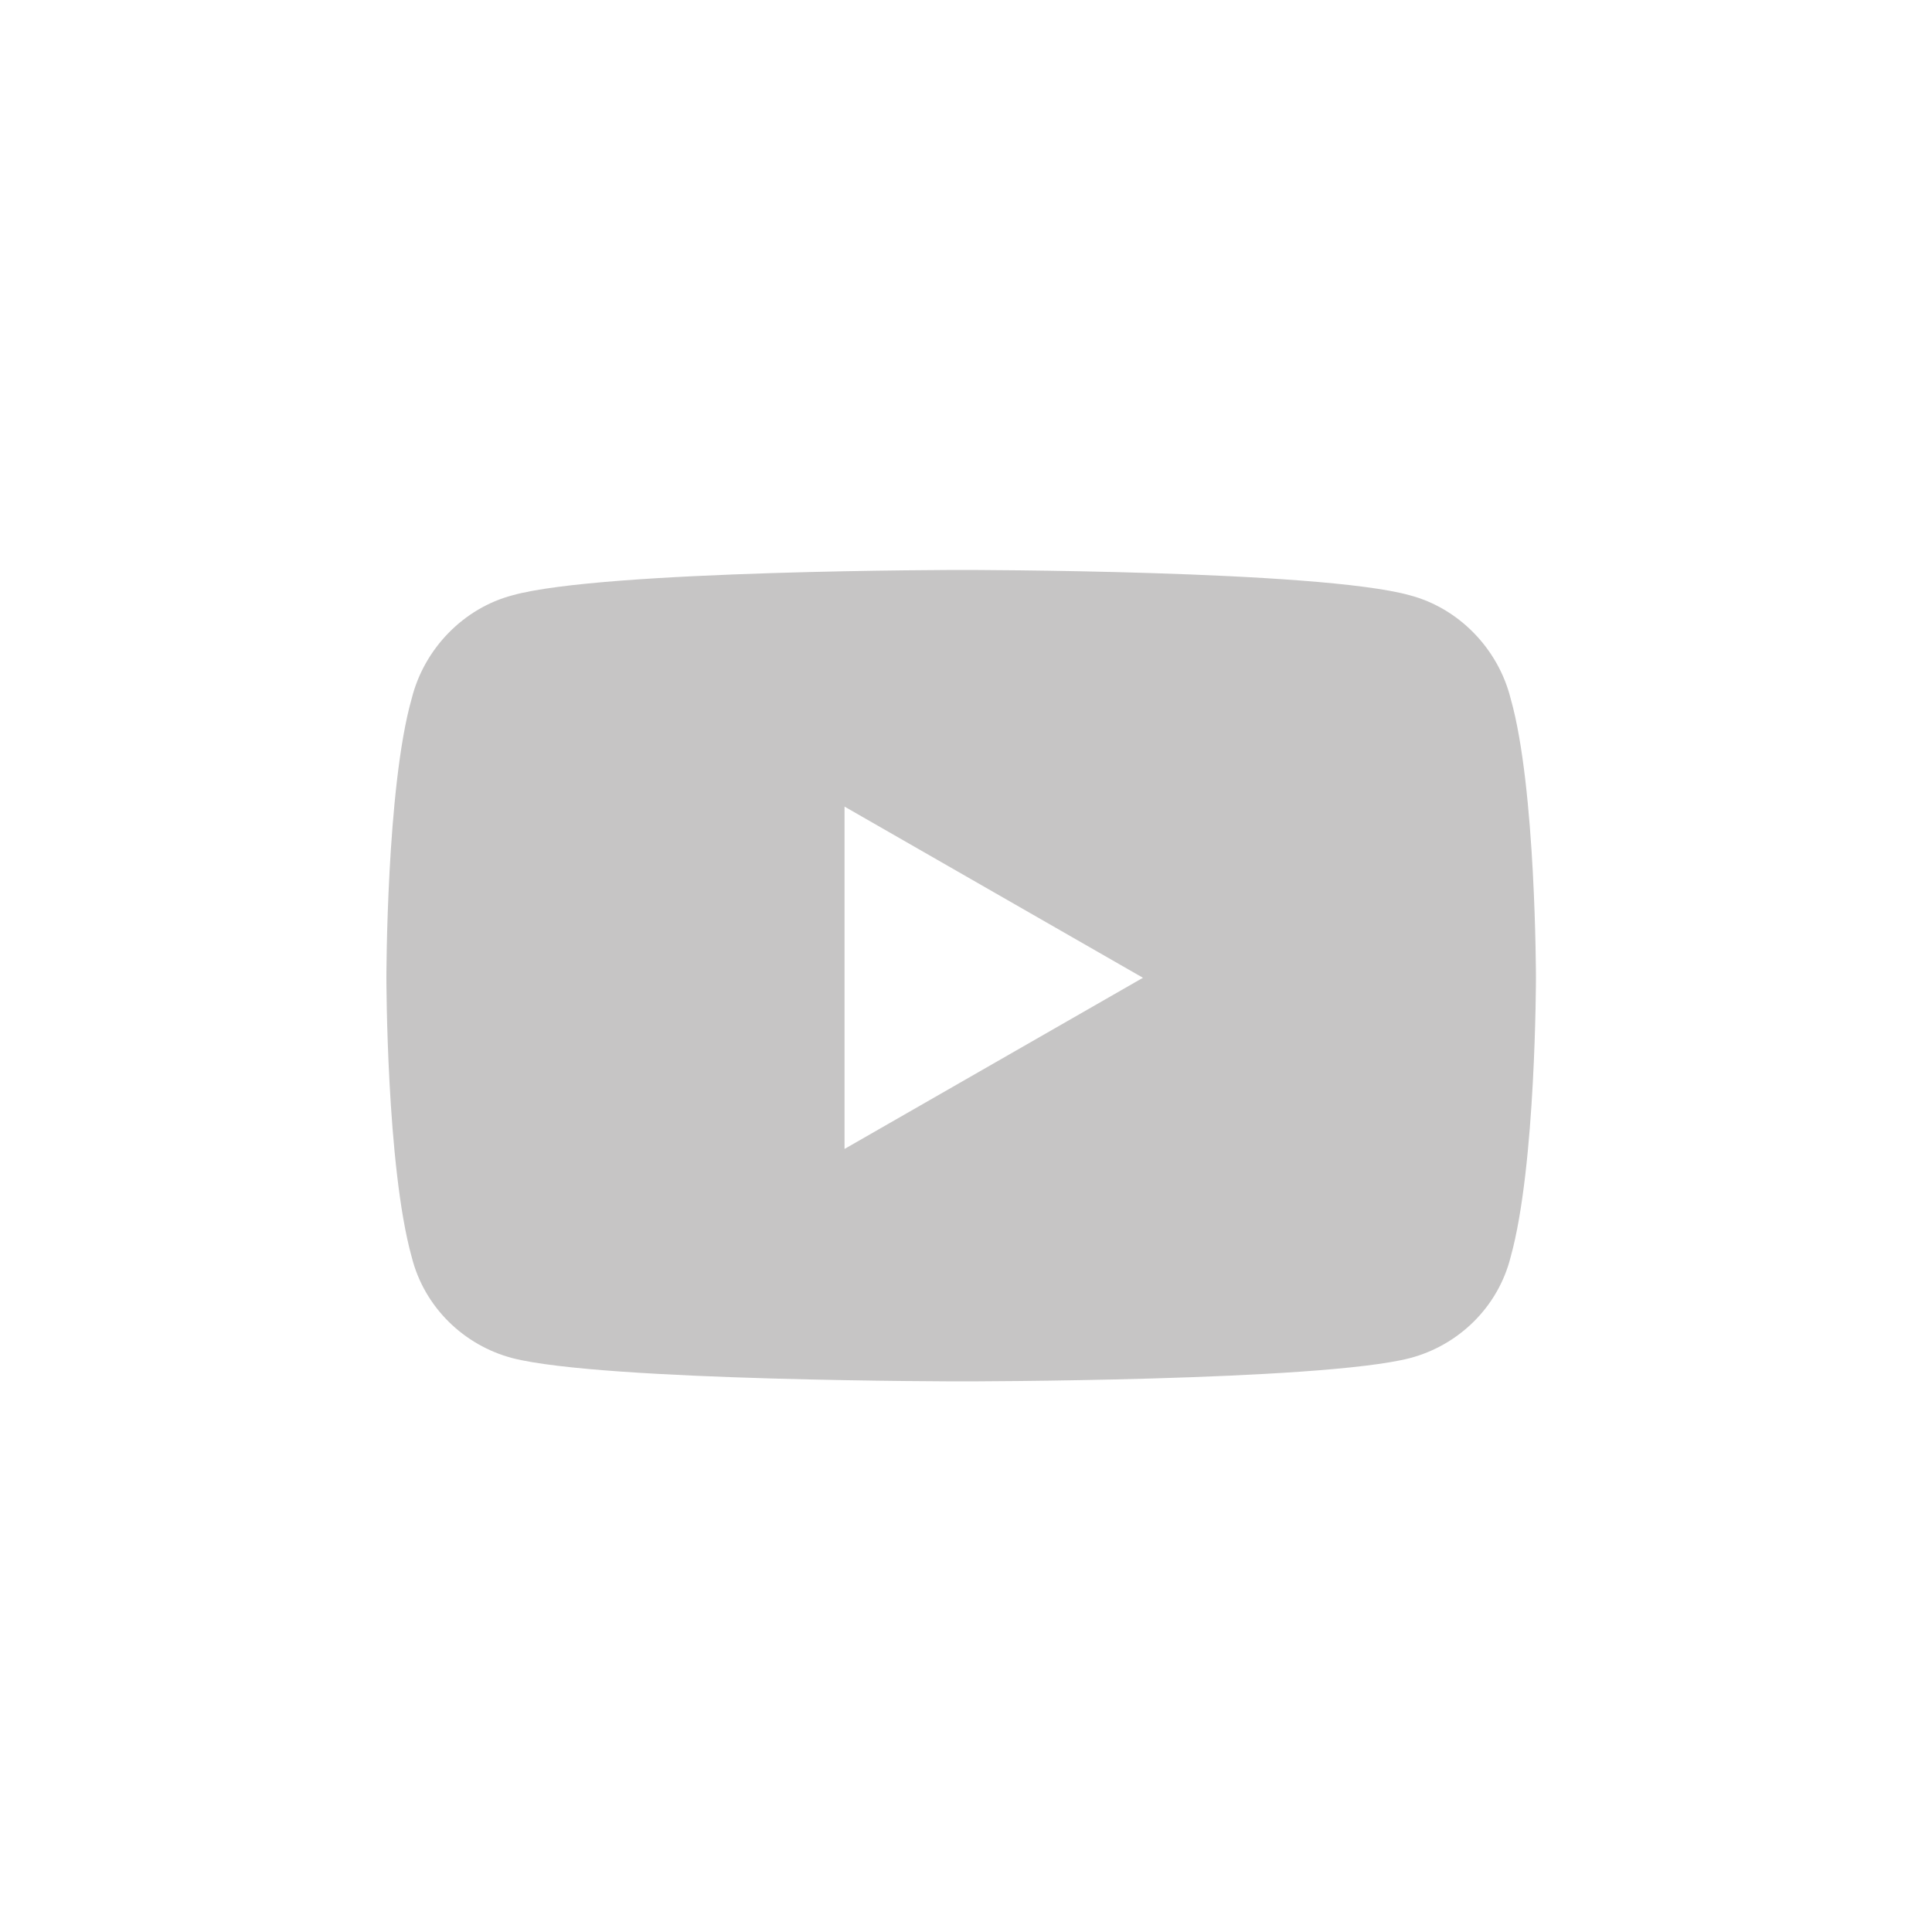 <svg width="200" height="200" viewBox="0 0 200 200" fill="none" xmlns="http://www.w3.org/2000/svg">
<path d="M156.389 72.344C159 81.531 159 101.219 159 101.219C159 101.219 159 120.688 156.389 130.094C155.084 135.344 150.951 139.281 145.947 140.594C136.592 143 99.609 143 99.609 143C99.609 143 62.408 143 53.053 140.594C48.049 139.281 43.916 135.344 42.611 130.094C40 120.688 40 101.219 40 101.219C40 101.219 40 81.531 42.611 72.344C43.916 67.094 48.049 62.938 53.053 61.625C62.408 59 99.609 59 99.609 59C99.609 59 136.592 59 145.947 61.625C150.951 62.938 155.084 67.094 156.389 72.344ZM87.426 118.938L118.318 101.219L87.426 83.5V118.938Z" fill="#C6C5C5"/>
</svg>
